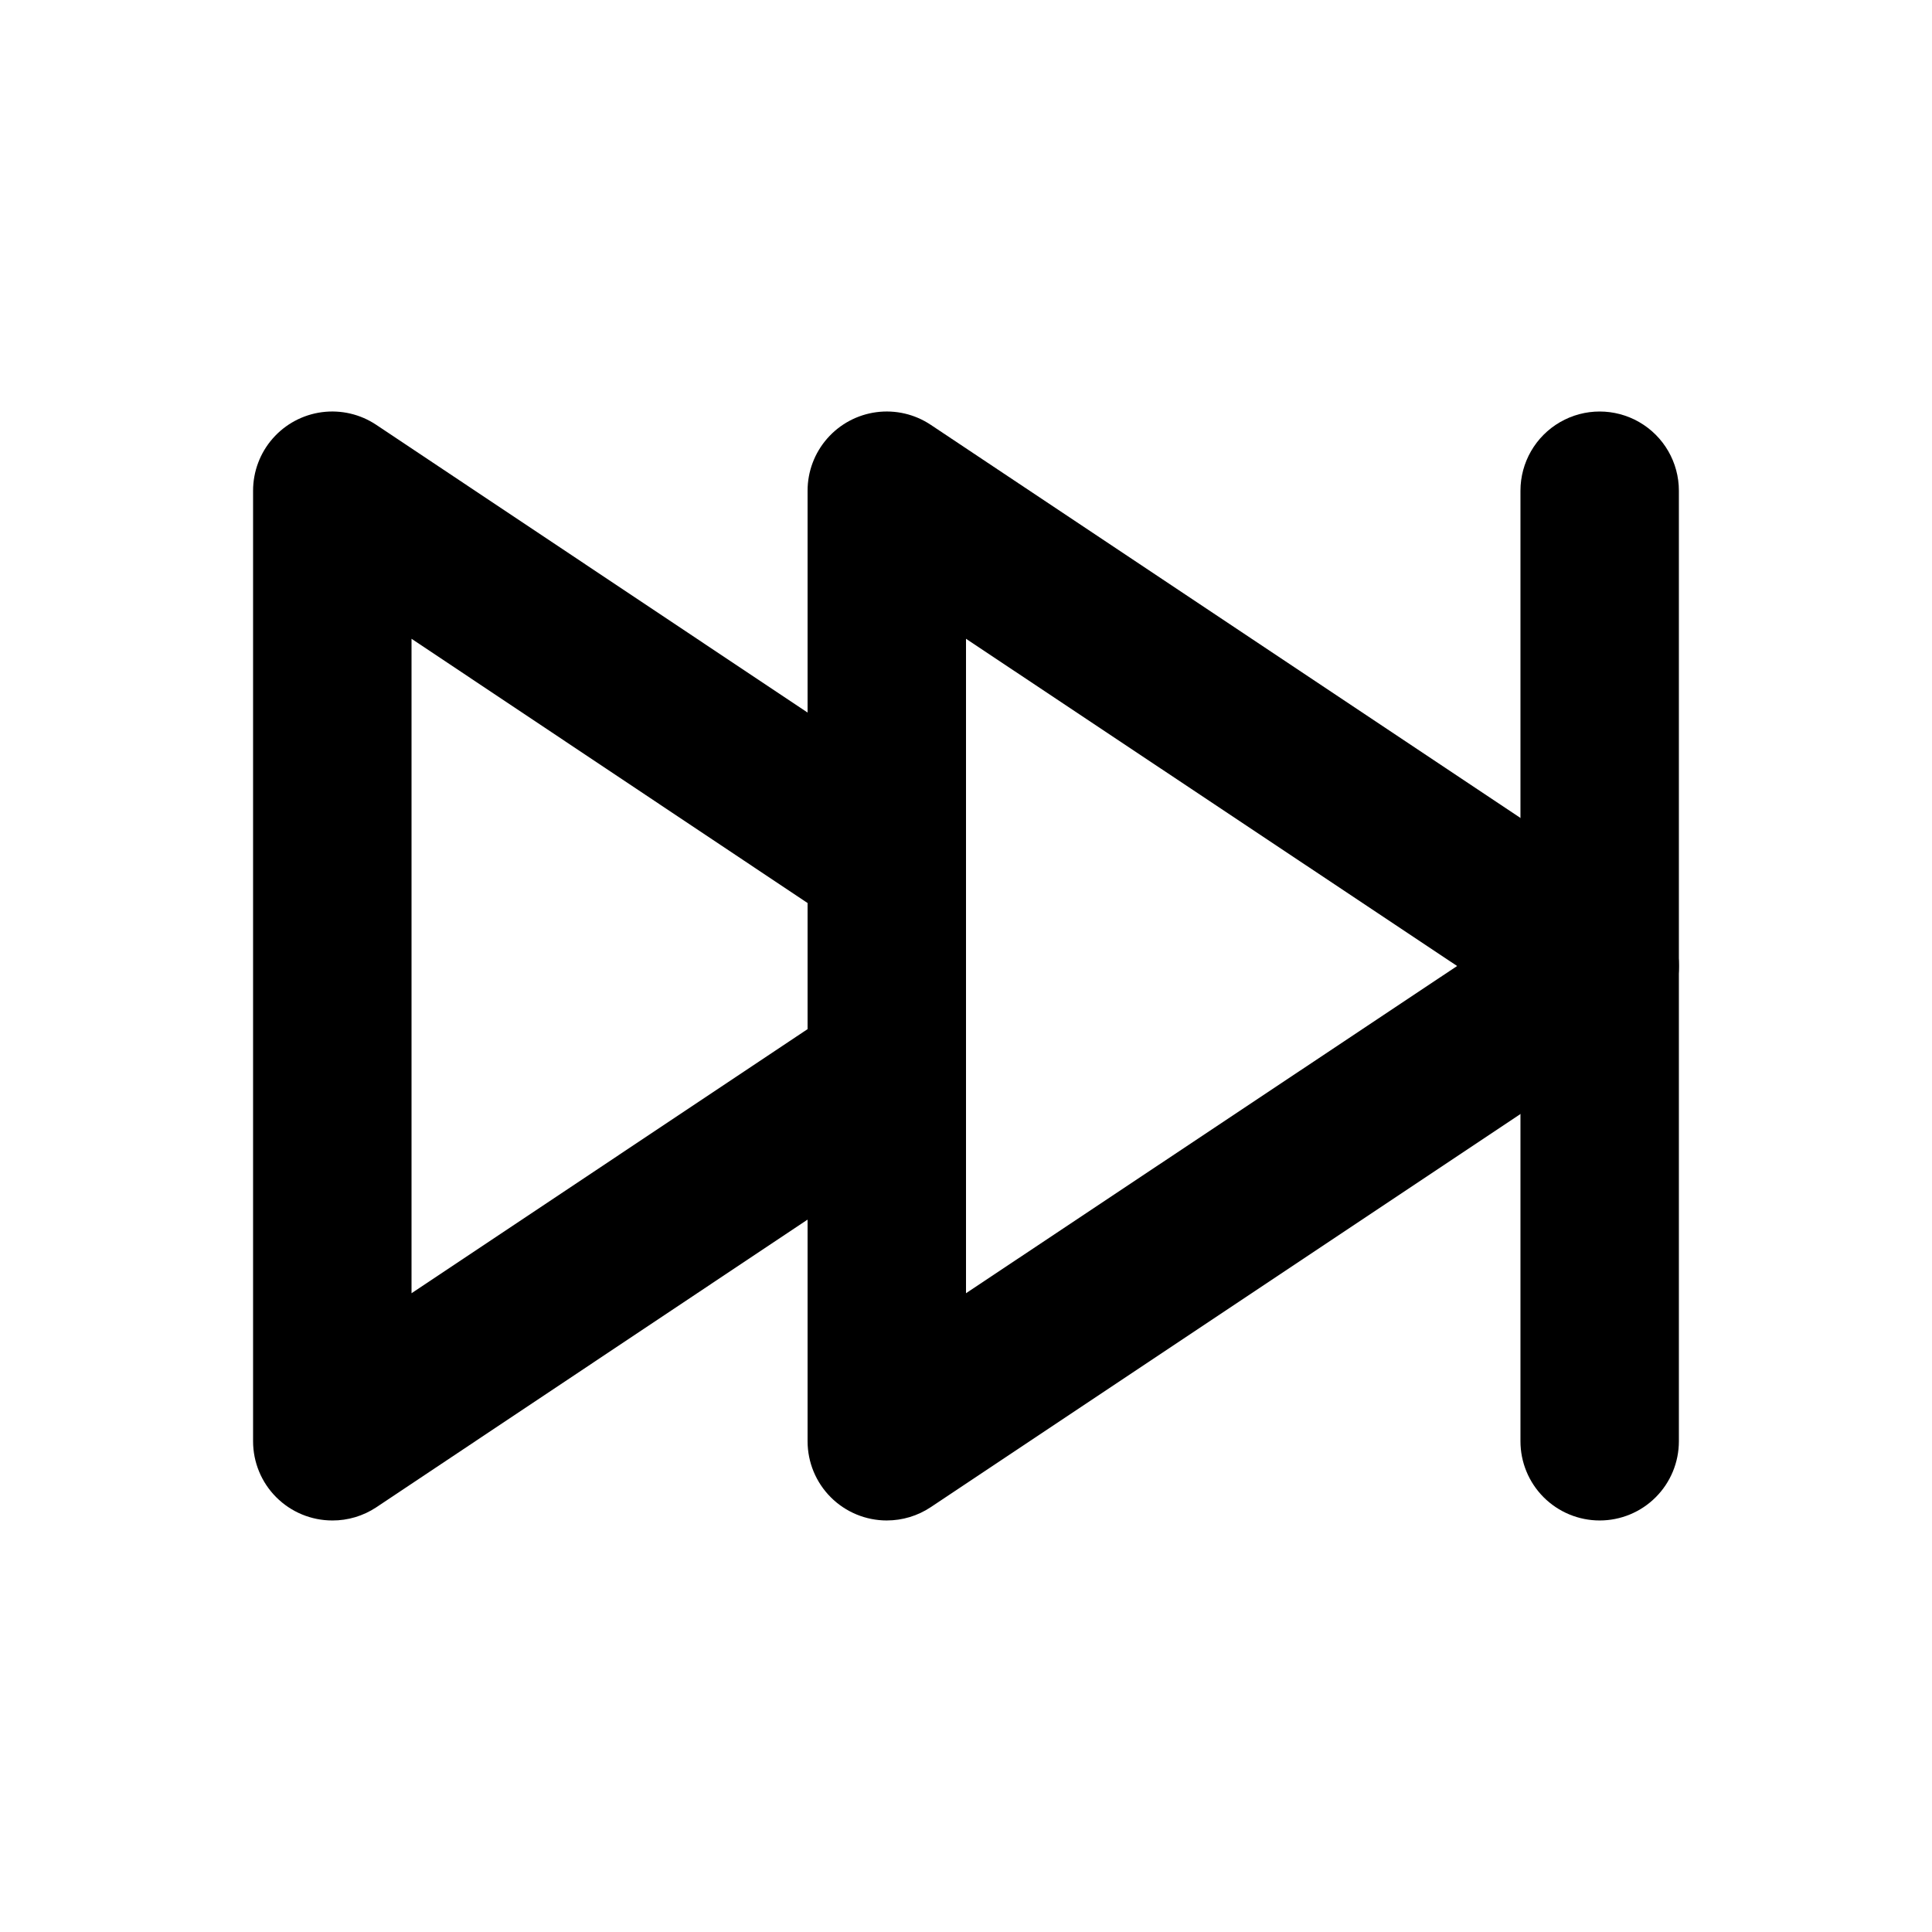 <?xml version="1.0" encoding="UTF-8"?>
<!-- Uploaded to: SVG Repo, www.svgrepo.com, Generator: SVG Repo Mixer Tools -->
<svg fill="#000000" width="800px" height="800px" version="1.1" viewBox="144 144 512 512" xmlns="http://www.w3.org/2000/svg">
 <g>
  <path d="m232.06 546.94c-5.566 0-10.906-2.211-14.844-6.148-3.938-3.934-6.148-9.273-6.148-14.844v-251.9c0-5.094 1.848-10.012 5.203-13.84 3.356-3.828 7.992-6.309 13.039-6.977 5.047-0.664 10.164 0.523 14.398 3.352l146.95 98.031c6.242 4.164 9.785 11.336 9.301 18.824-0.484 7.484-4.926 14.141-11.652 17.465-6.723 3.32-14.711 2.805-20.949-1.359l-114.3-76.262v173.44l114.3-76.223c6.238-4.164 14.227-4.68 20.949-1.359 6.727 3.324 11.168 9.98 11.652 17.465 0.484 7.488-3.059 14.66-9.301 18.824l-146.95 98.031c-3.453 2.285-7.508 3.5-11.648 3.484z"/>
  <path d="m379.01 546.94c-5.57 0-10.91-2.211-14.844-6.148-3.938-3.934-6.148-9.273-6.148-14.844v-251.9c-0.004-5.094 1.848-10.012 5.203-13.84s7.988-6.309 13.039-6.977c5.047-0.664 10.164 0.523 14.398 3.352l188.93 125.95v-0.004c5.84 3.894 9.348 10.449 9.348 17.469 0 7.016-3.508 13.57-9.348 17.465l-188.93 125.95c-3.449 2.297-7.504 3.527-11.648 3.523zm20.992-233.66v173.44l130.15-86.719z"/>
  <path d="m567.93 546.94c-5.566 0-10.906-2.211-14.844-6.148-3.934-3.934-6.148-9.273-6.148-14.844v-251.9c0-7.5 4.004-14.43 10.496-18.18 6.496-3.75 14.5-3.75 20.992 0 6.496 3.75 10.496 10.68 10.496 18.18v251.9c0 5.57-2.211 10.91-6.148 14.844-3.934 3.938-9.273 6.148-14.844 6.148z"/>
 </g>
</svg>